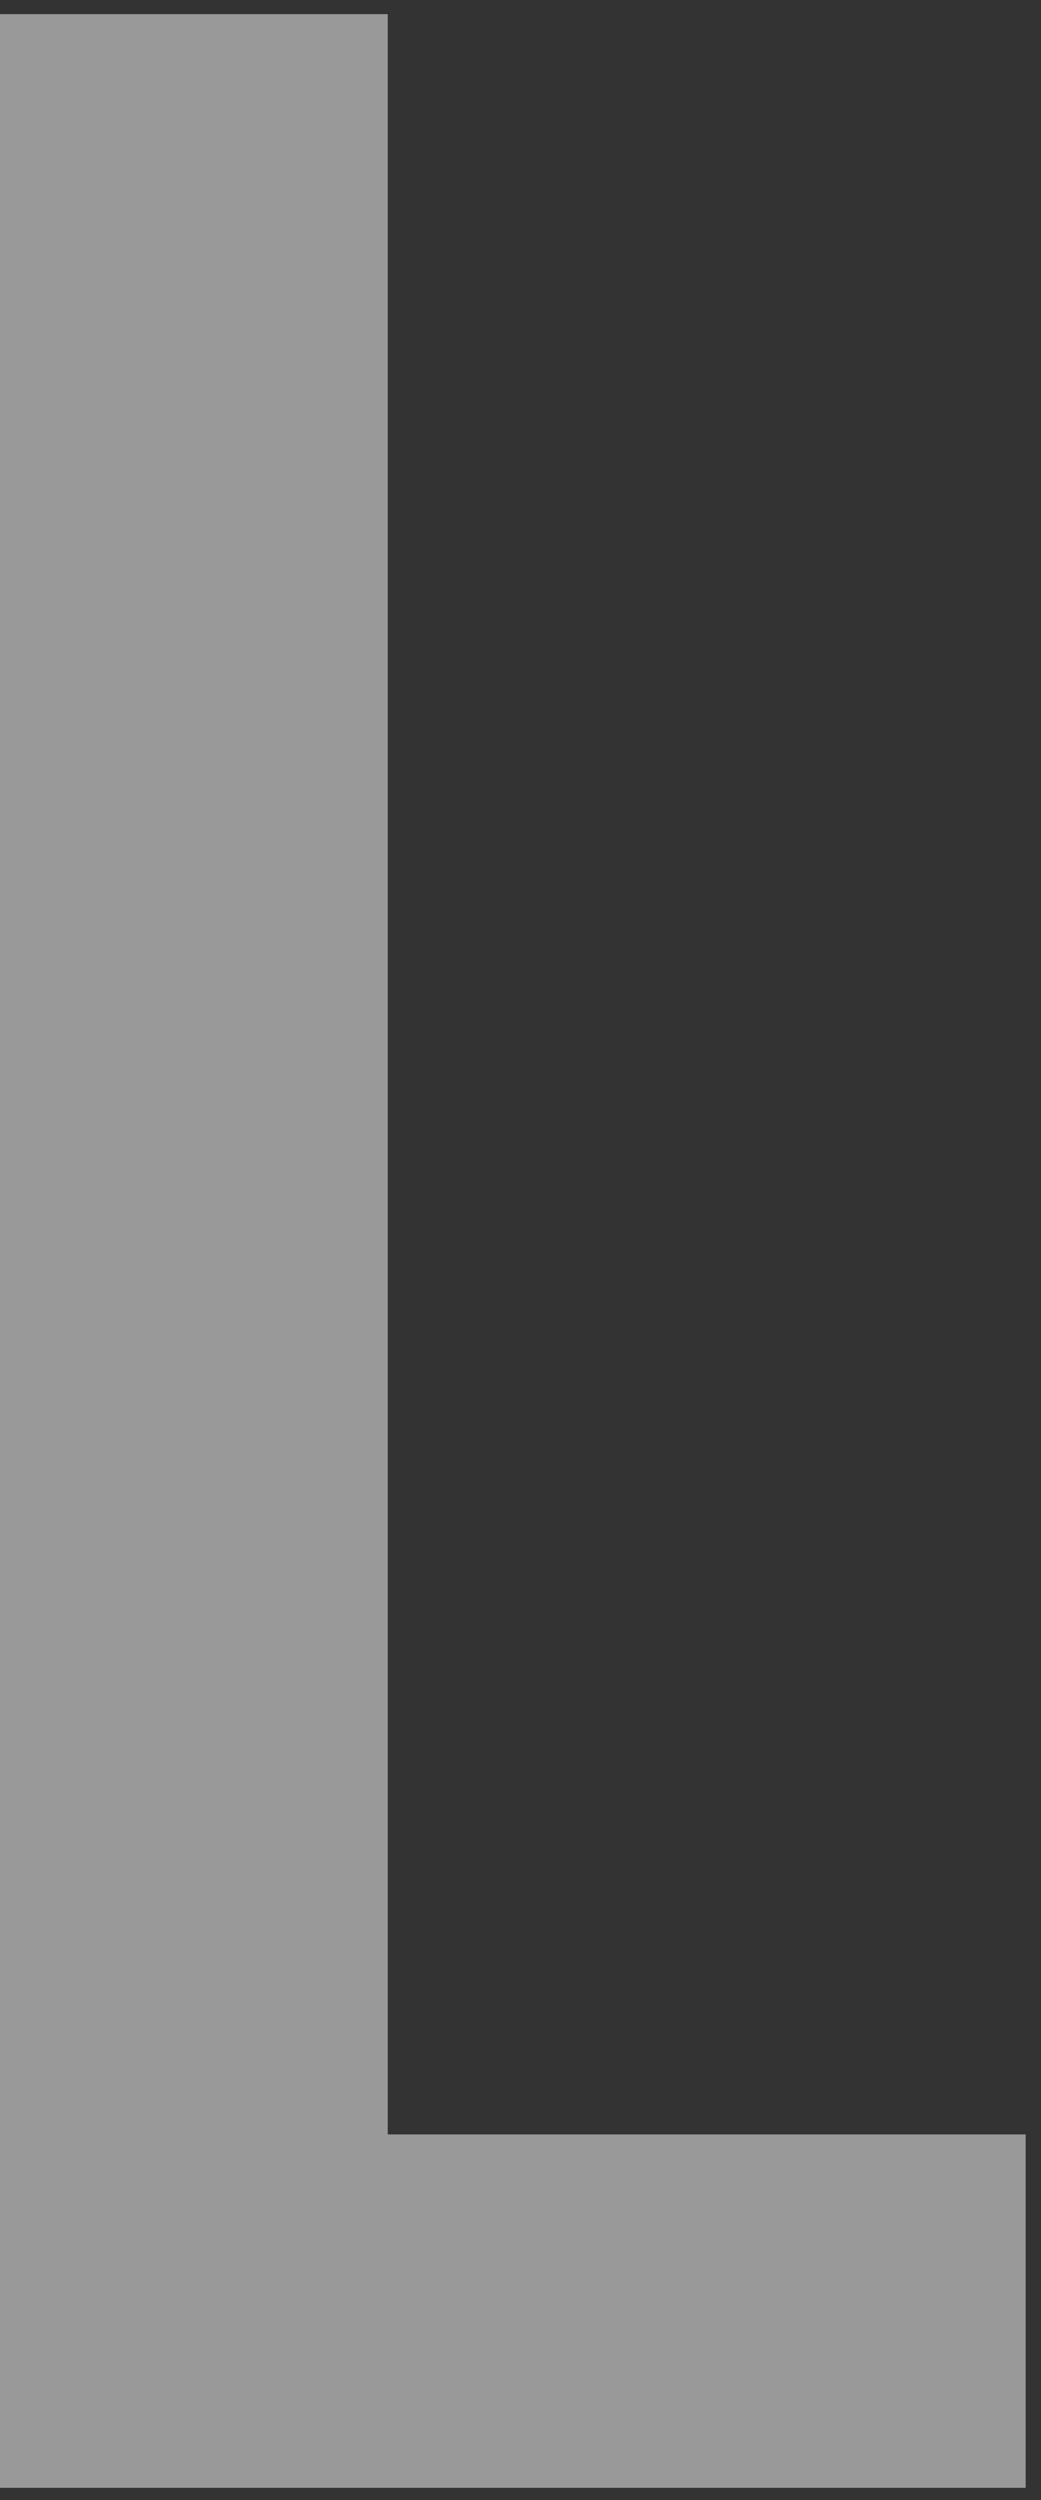 <svg xmlns="http://www.w3.org/2000/svg" width="45" height="108" viewBox="0 0 45 108" fill="none"><rect x="0" y="0" width="45" height="108" fill="#333333" stroke="none"/><path opacity="0.5" d="M0 0.611H16.761V92.207H44.337V107.475H0V0.611Z" fill="white"></path></svg>